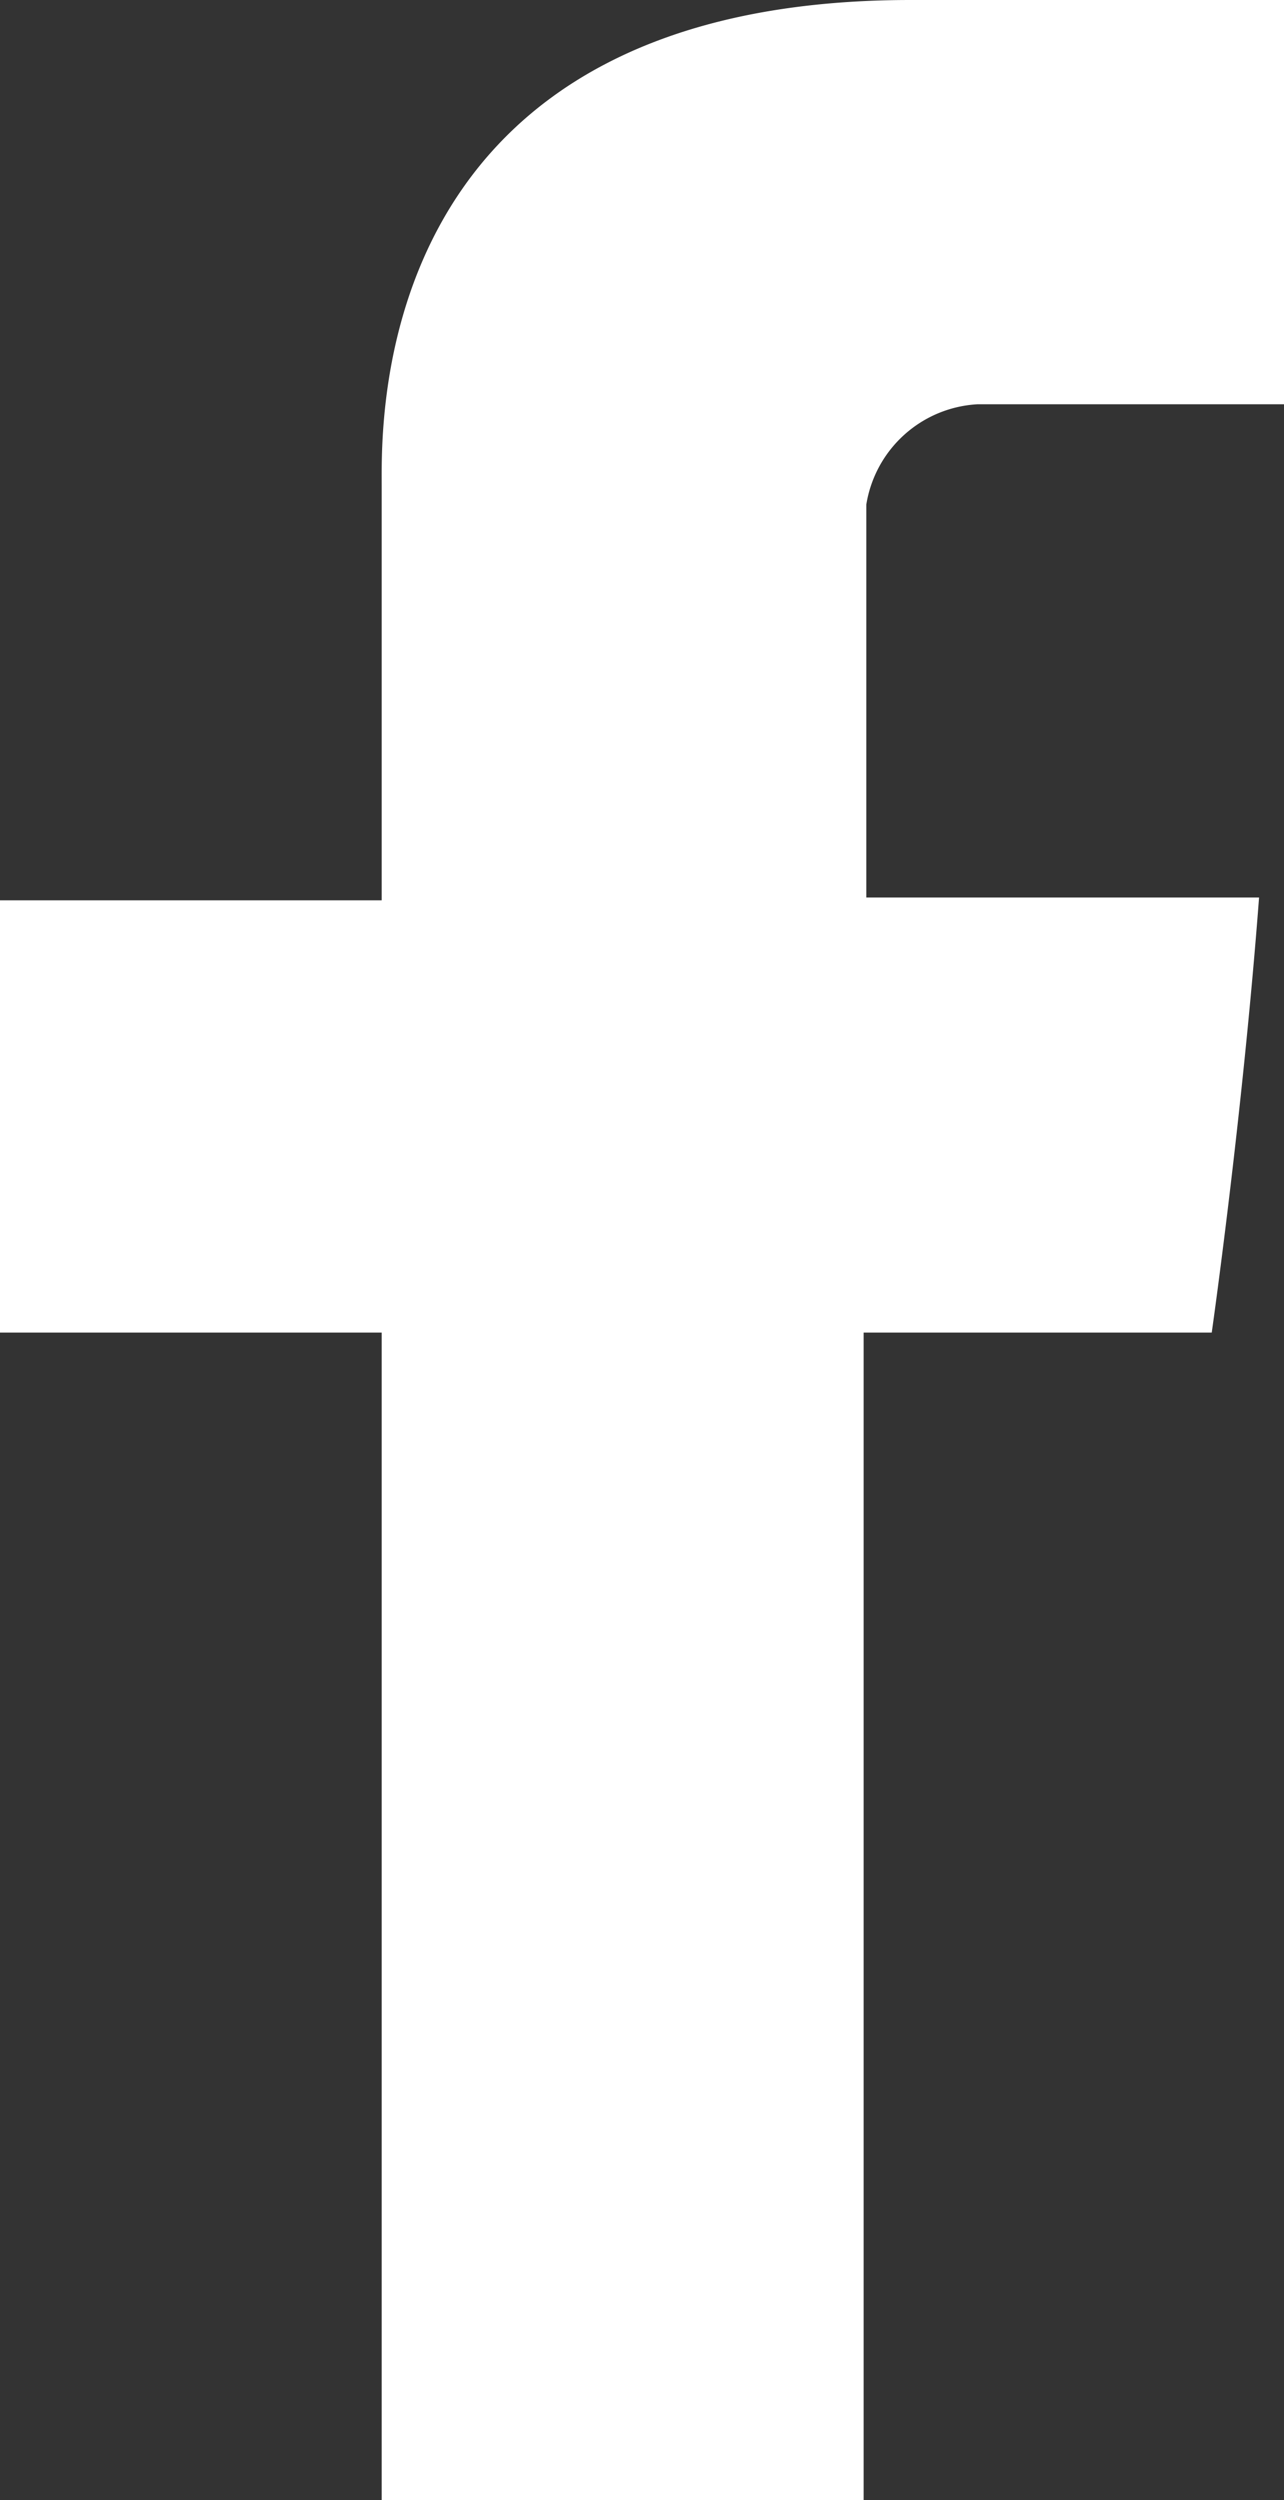 <svg xmlns="http://www.w3.org/2000/svg" width="10.092" height="19.637" viewBox="0 0 10.092 19.637"><rect x="0" y="0" width="10.092" height="19.637" fill="#333333" stroke="none"/><defs><style>.a{fill:#fff;fill-rule:evenodd;}</style></defs><path class="a" d="M6831,8985.809v3.262h-3v3.395h3v9.172h3.788v-9.172h2.736s.241-1.687.372-3.417h-3.087v-3.086a.938.938,0,0,1,.875-.788h2.409V8982h-2.934C6830.911,8982,6831,8985.307,6831,8985.809Z" transform="translate(-6828 -8982)"/></svg>